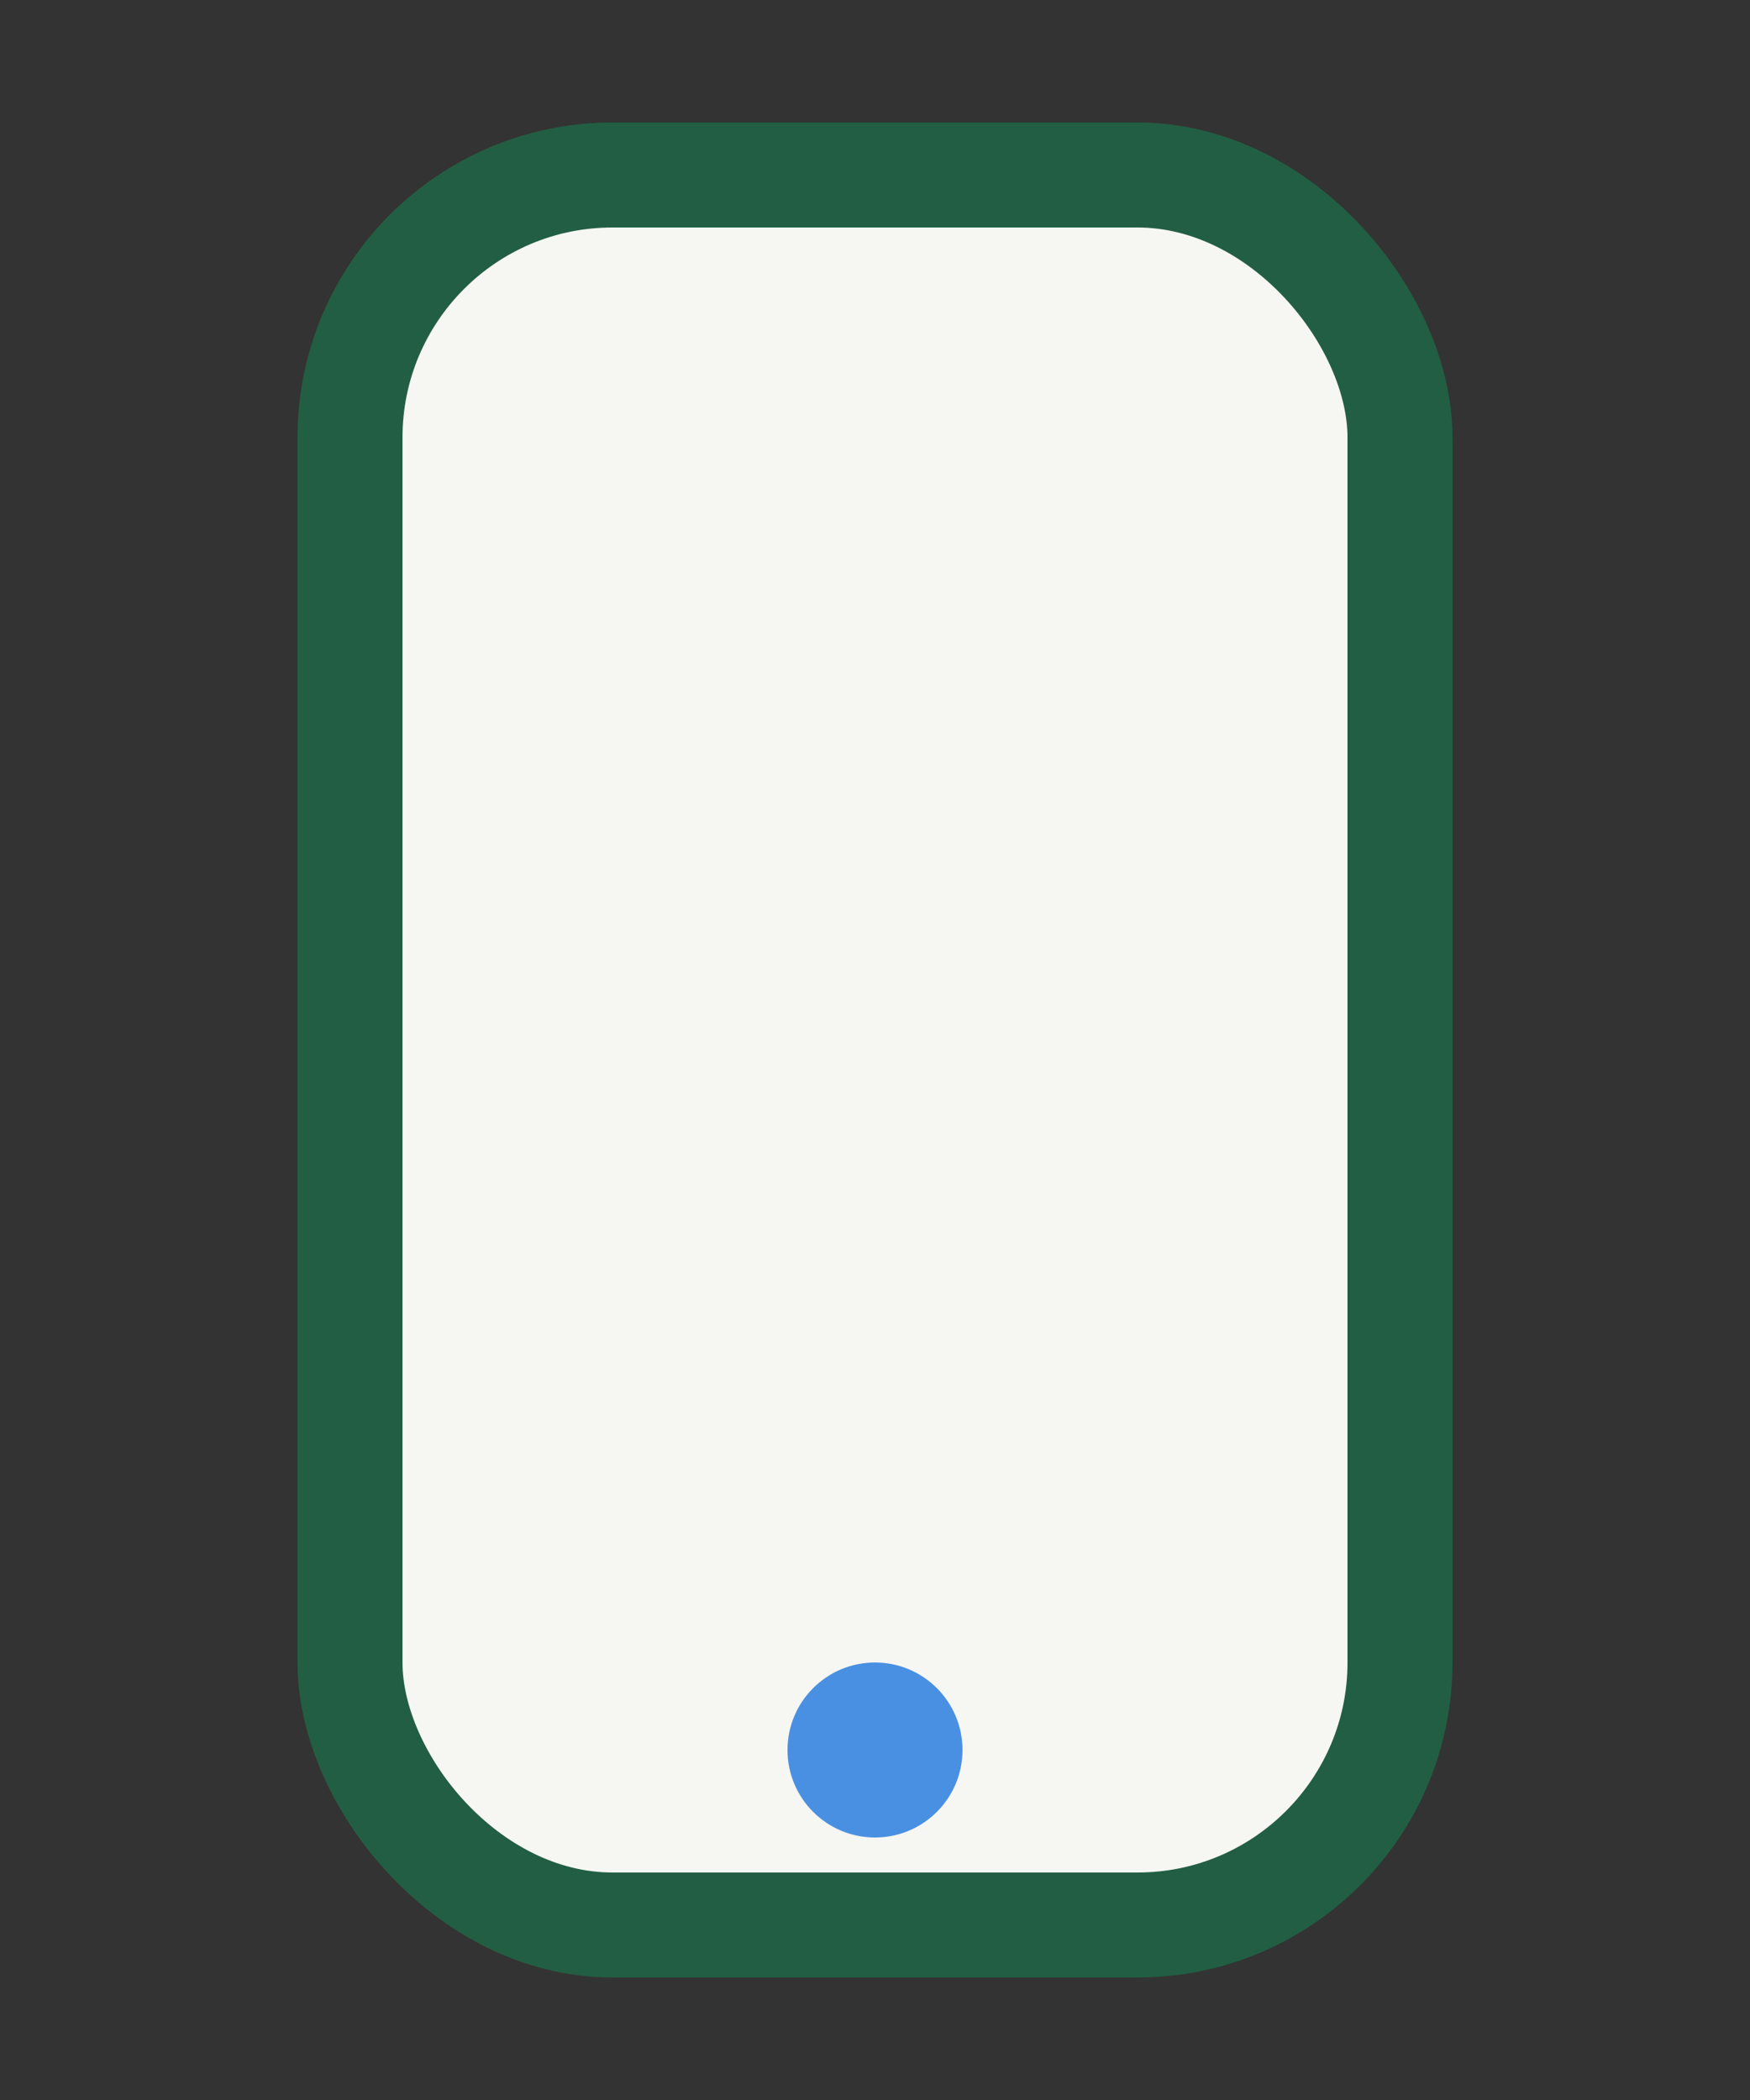 <?xml version="1.0" encoding="UTF-8"?>
<svg xmlns="http://www.w3.org/2000/svg" width="20" height="24" viewBox="0 0 20 24"><rect x="0" y="0" width="20" height="24" fill="#333333" stroke="none"/><rect x="4" y="2" width="12" height="20" rx="3" fill="#F6F7F2" stroke="#225E43" stroke-width="1.2"/><circle cx="10" cy="20" r="1" fill="#4A90E2"/></svg>